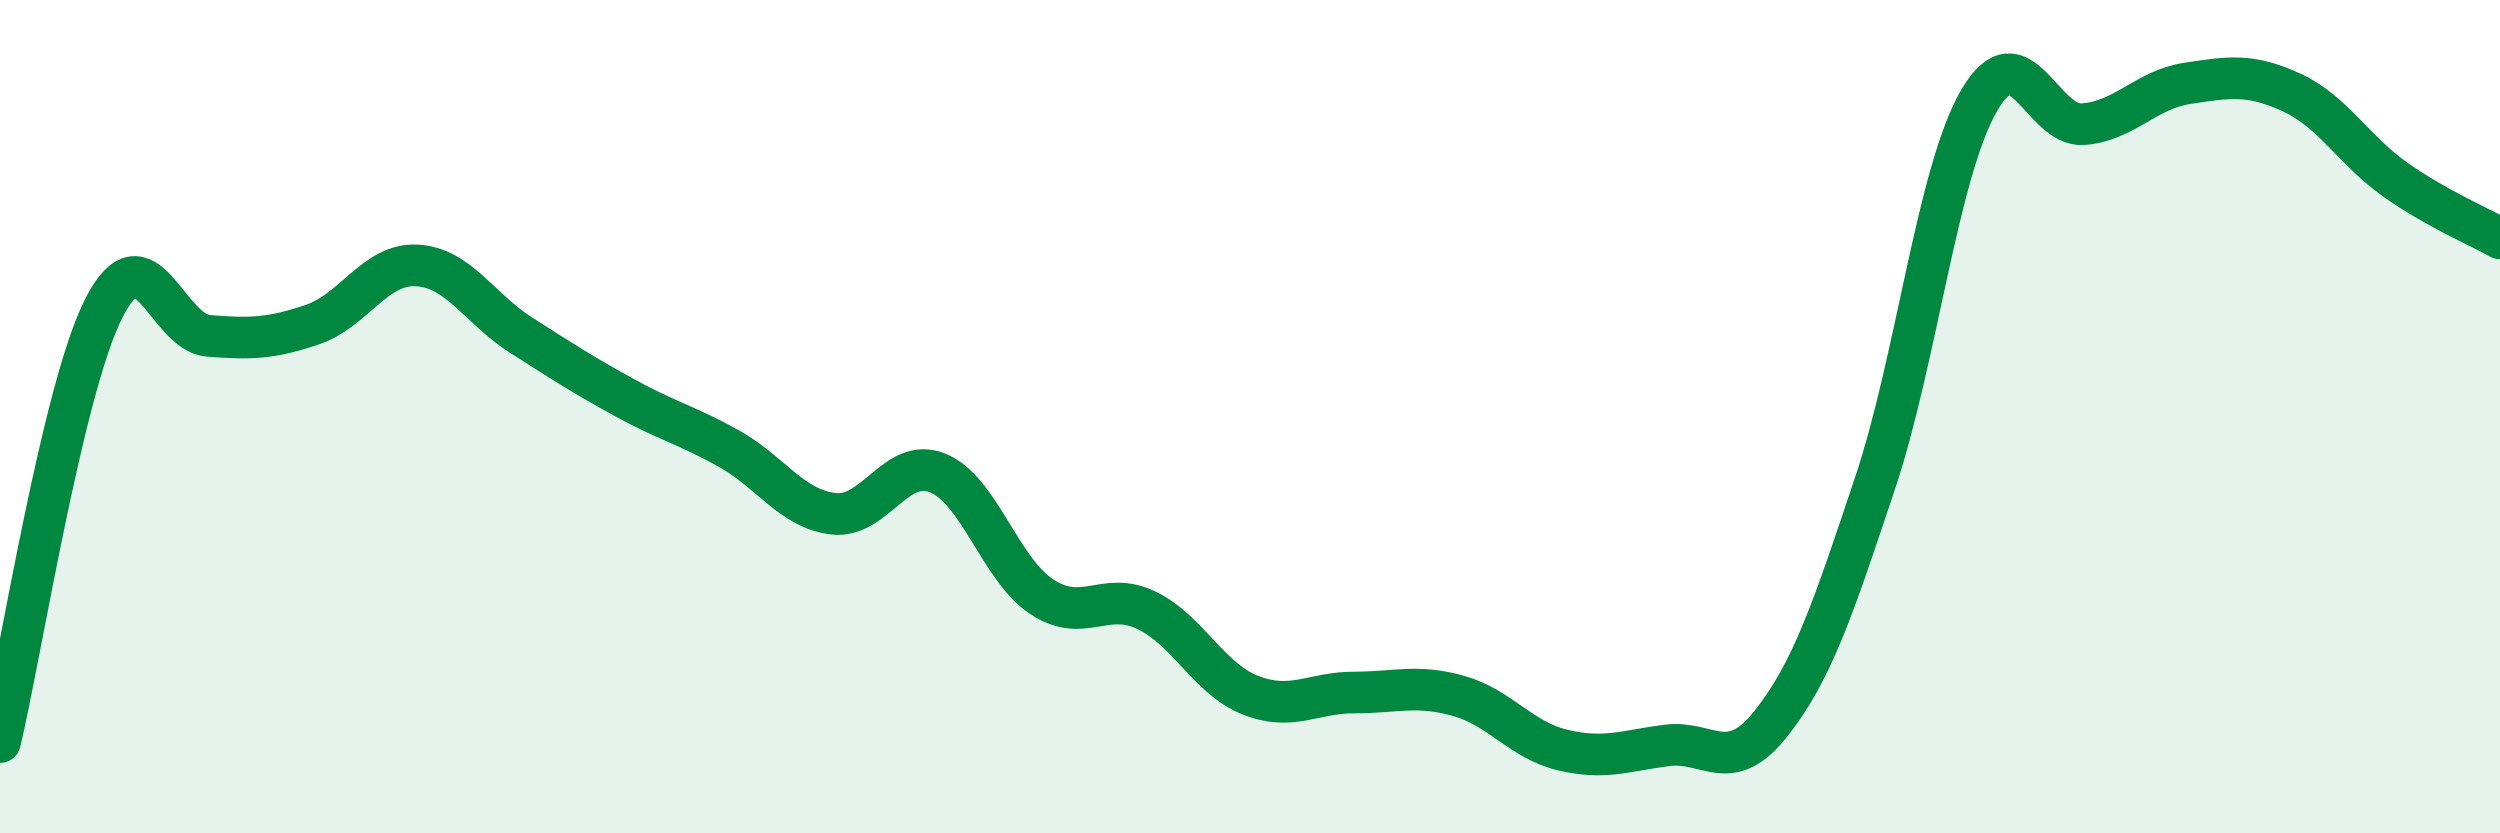 
    <svg width="60" height="20" viewBox="0 0 60 20" xmlns="http://www.w3.org/2000/svg">
      <path
        d="M 0,17.81 C 0.5,15.72 1.5,9.33 2.5,7.38 C 3.5,5.43 4,7.98 5,8.06 C 6,8.14 6.5,8.13 7.5,7.79 C 8.5,7.45 9,6.32 10,6.37 C 11,6.42 11.5,7.4 12.5,8.04 C 13.5,8.68 14,9 15,9.55 C 16,10.1 16.5,10.21 17.5,10.77 C 18.5,11.33 19,12.21 20,12.33 C 21,12.45 21.5,10.95 22.5,11.35 C 23.5,11.75 24,13.66 25,14.32 C 26,14.98 26.5,14.17 27.5,14.64 C 28.5,15.11 29,16.28 30,16.68 C 31,17.08 31.5,16.62 32.5,16.62 C 33.5,16.62 34,16.42 35,16.7 C 36,16.98 36.5,17.76 37.5,18 C 38.5,18.24 39,18.02 40,17.89 C 41,17.76 41.5,18.63 42.5,17.37 C 43.5,16.11 44,14.59 45,11.6 C 46,8.61 46.5,4.13 47.5,2.41 C 48.5,0.69 49,3.06 50,2.98 C 51,2.9 51.5,2.15 52.5,2 C 53.5,1.85 54,1.76 55,2.22 C 56,2.68 56.5,3.62 57.5,4.32 C 58.5,5.02 59.5,5.44 60,5.72L60 20L0 20Z"
        fill="#008740"
        opacity="0.1"
        stroke-linecap="round"
        stroke-linejoin="round"
      />
      <path
        d="M 0,17.81 C 0.5,15.72 1.5,9.33 2.5,7.38 C 3.5,5.43 4,7.98 5,8.06 C 6,8.14 6.5,8.13 7.5,7.79 C 8.5,7.45 9,6.32 10,6.37 C 11,6.42 11.5,7.4 12.5,8.04 C 13.5,8.68 14,9 15,9.55 C 16,10.1 16.5,10.21 17.5,10.77 C 18.5,11.33 19,12.21 20,12.33 C 21,12.45 21.5,10.95 22.5,11.35 C 23.5,11.75 24,13.66 25,14.32 C 26,14.98 26.5,14.17 27.5,14.64 C 28.5,15.11 29,16.28 30,16.68 C 31,17.08 31.5,16.62 32.5,16.62 C 33.5,16.62 34,16.42 35,16.7 C 36,16.98 36.5,17.76 37.5,18 C 38.5,18.24 39,18.02 40,17.89 C 41,17.76 41.5,18.63 42.5,17.37 C 43.5,16.11 44,14.59 45,11.6 C 46,8.61 46.5,4.13 47.5,2.41 C 48.5,0.69 49,3.06 50,2.98 C 51,2.9 51.5,2.15 52.5,2 C 53.5,1.85 54,1.76 55,2.22 C 56,2.68 56.5,3.62 57.5,4.32 C 58.5,5.02 59.5,5.44 60,5.72"
        stroke="#008740"
        stroke-width="1"
        fill="none"
        stroke-linecap="round"
        stroke-linejoin="round"
      />
    </svg>
  